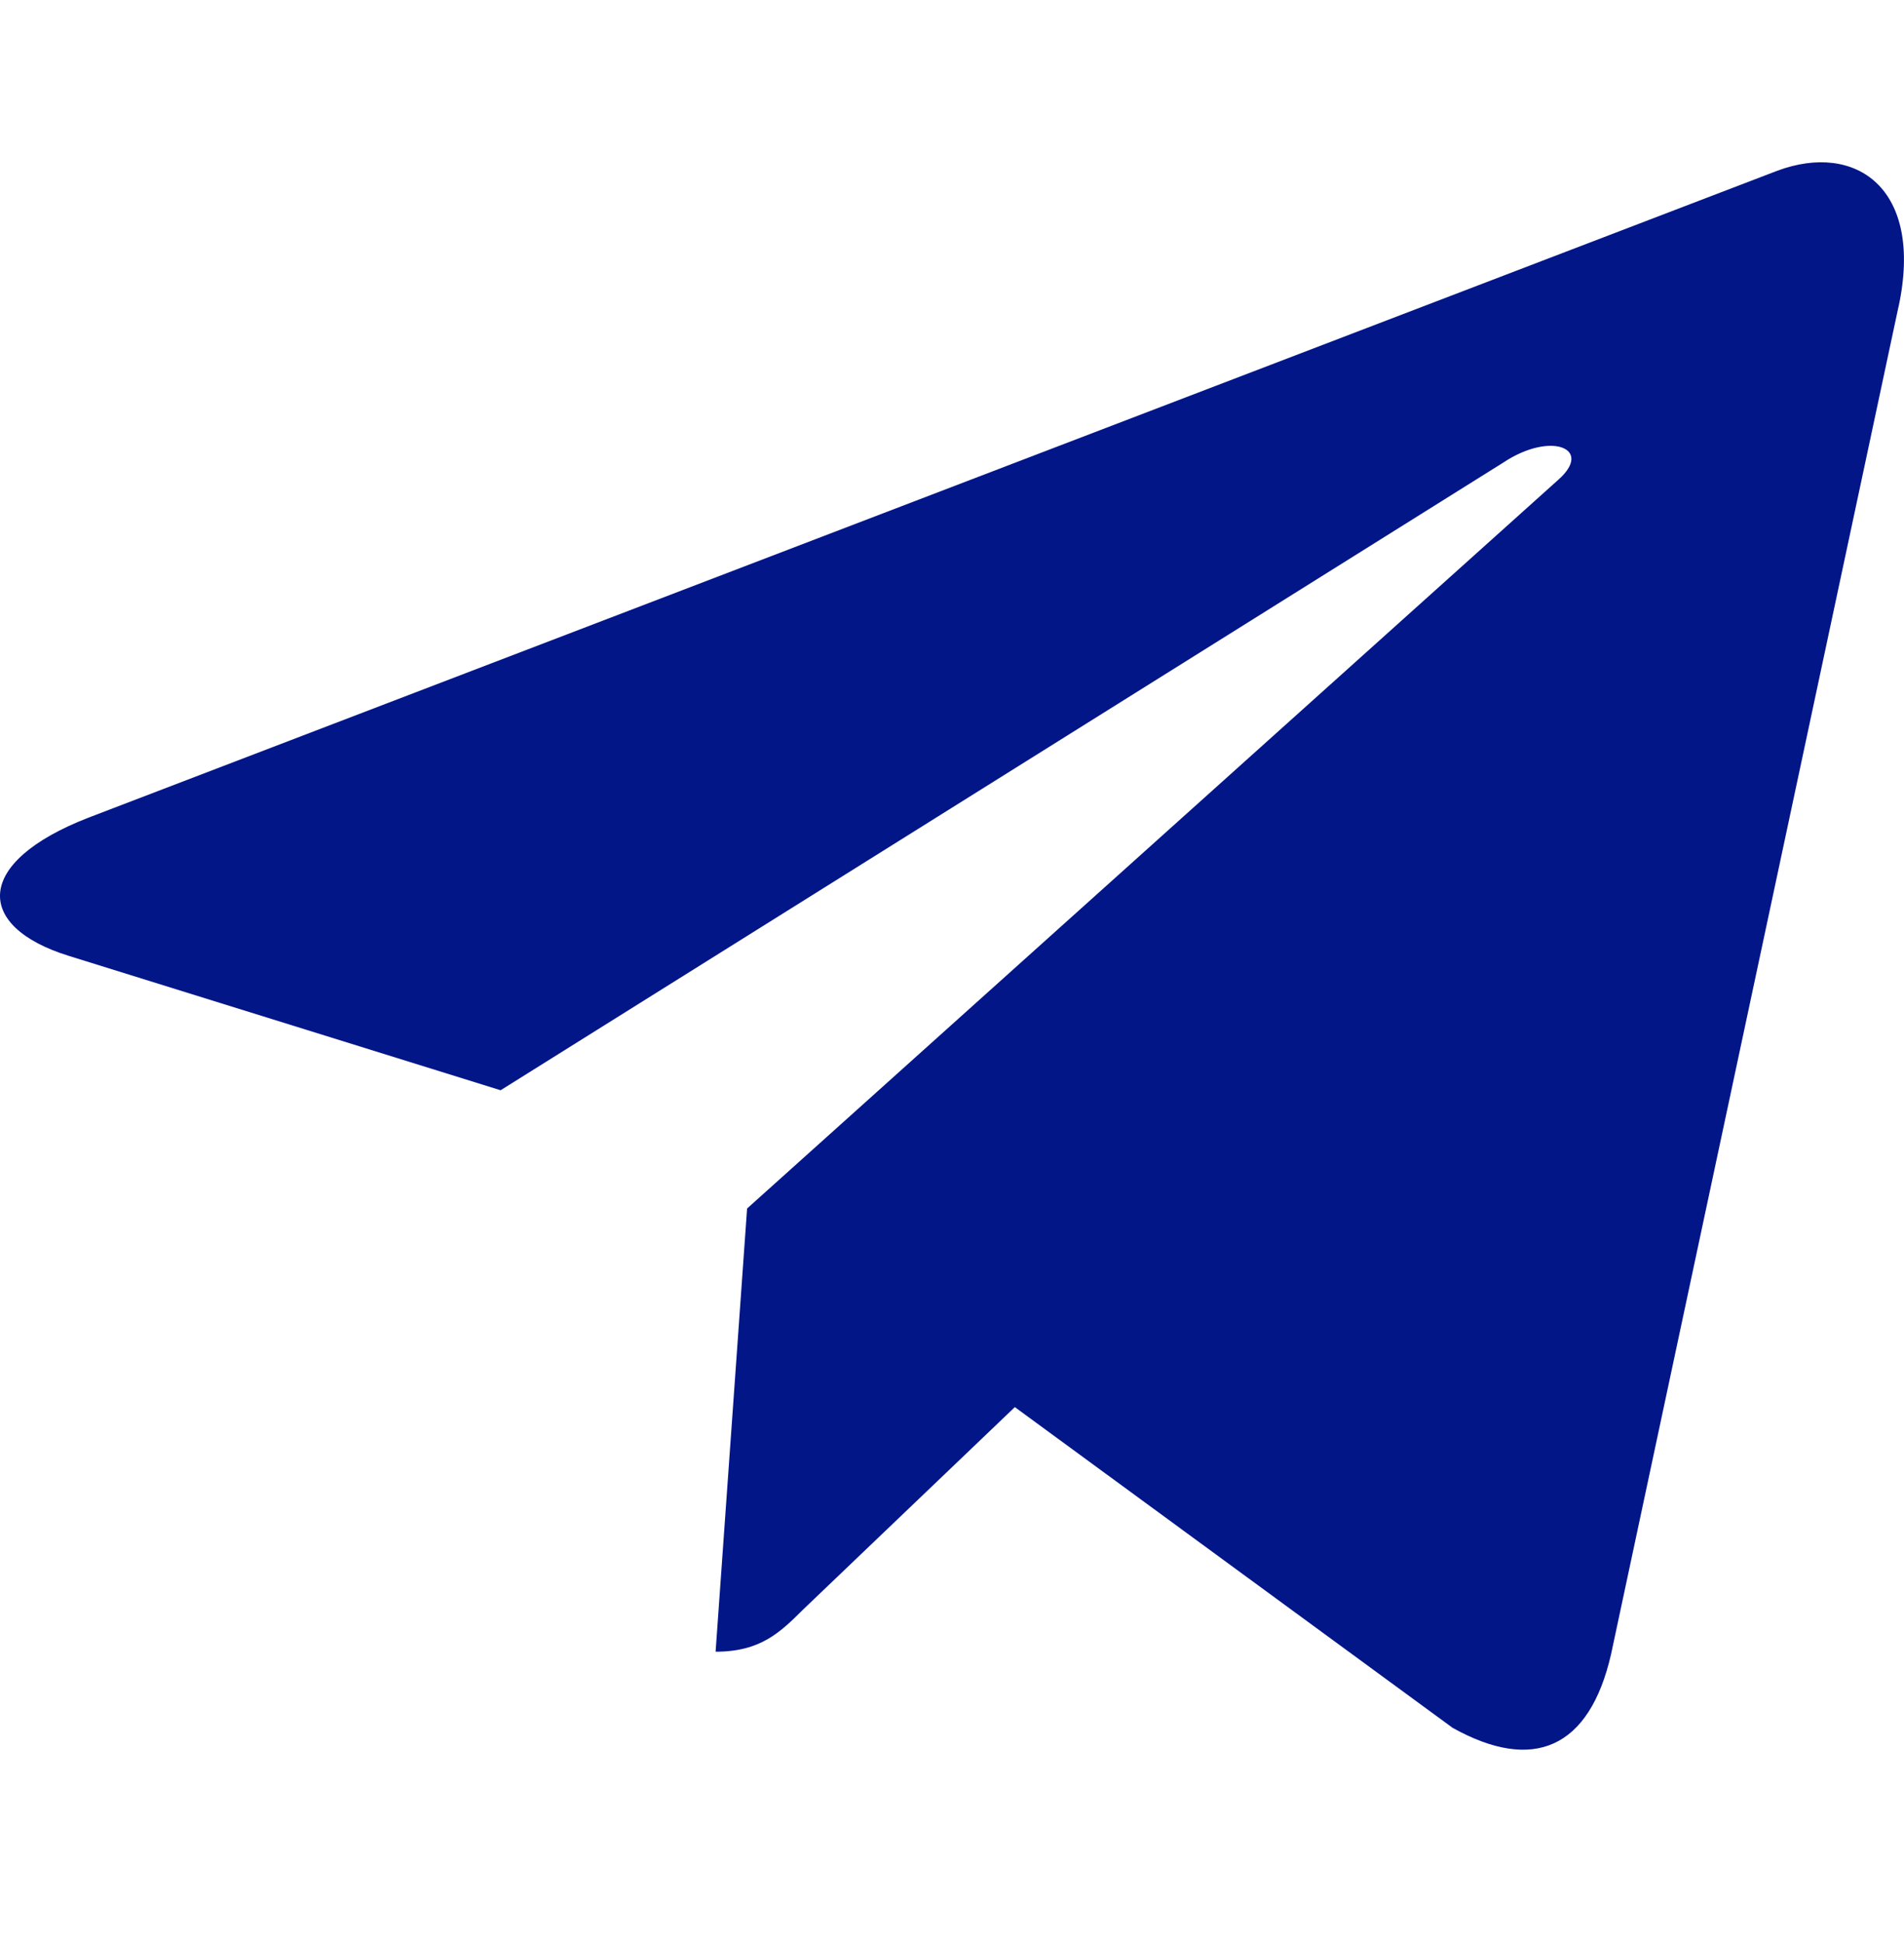 <svg width="50" height="51" viewBox="0 0 50 51" fill="none" xmlns="http://www.w3.org/2000/svg">
<path d="M19.619 31.721L18.792 43.354C19.975 43.354 20.488 42.846 21.102 42.236L26.65 36.934L38.146 45.352C40.255 46.527 41.74 45.908 42.309 43.413L49.855 8.054L49.857 8.052C50.525 4.936 48.73 3.717 46.675 4.481L2.321 21.463C-0.706 22.638 -0.66 24.325 1.807 25.09L13.146 28.617L39.486 12.136C40.725 11.315 41.852 11.769 40.925 12.59L19.619 31.721Z" fill="#021688"/>
</svg>
